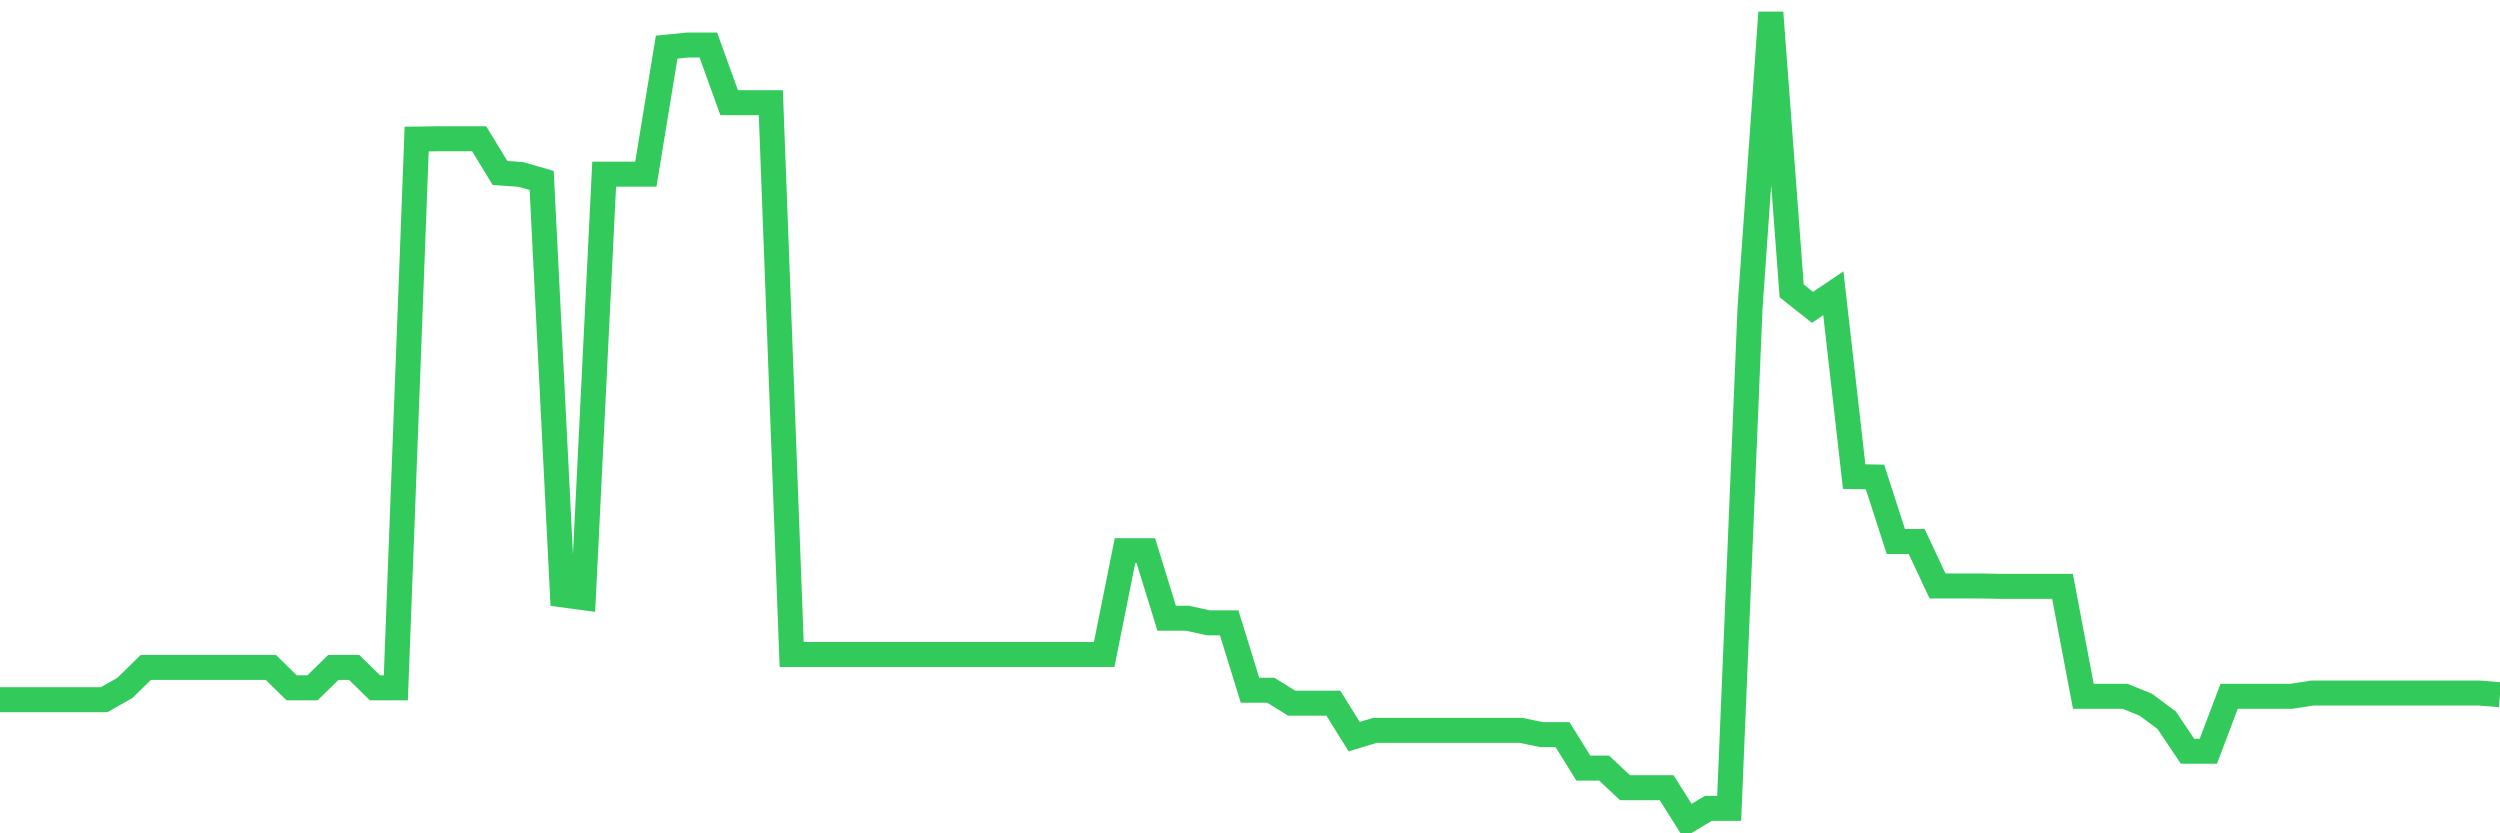 <svg
  xmlns="http://www.w3.org/2000/svg"
  xmlns:xlink="http://www.w3.org/1999/xlink"
  width="120"
  height="40"
  viewBox="0 0 120 40"
  preserveAspectRatio="none"
>
  <polyline
    points="0,33.585 1,33.585 2,33.585 3,33.585 4,33.585 5,33.585 6,33.016 7,32.036 8,32.036 9,32.036 10,32.036 11,32.036 12,32.036 13,32.036 14,33.016 15,33.016 16,32.036 17,32.036 18,33.016 19,33.016 20,6.675 21,6.662 22,6.662 23,6.662 24,8.303 25,8.373 26,8.662 27,28.555 28,28.688 29,8.359 30,8.359 31,8.359 32,2.262 33,2.163 34,2.163 35,4.93 36,4.93 37,4.93 38,31.415 39,31.415 40,31.415 41,31.415 42,31.415 43,31.415 44,31.415 45,31.415 46,31.415 47,31.415 48,31.415 49,31.415 50,31.415 51,31.415 52,31.415 53,31.415 54,26.433 55,26.433 56,29.676 57,29.676 58,29.897 59,29.897 60,33.132 61,33.132 62,33.752 63,33.752 64,33.752 65,35.358 66,35.058 67,35.058 68,35.058 69,35.058 70,35.058 71,35.058 72,35.058 73,35.058 74,35.261 75,35.261 76,36.869 77,36.869 78,37.811 79,37.811 80,37.811 81,39.4 82,38.802 83,38.802 84,14.807 85,0.6 86,13.962 87,14.753 88,14.076 89,22.877 90,22.895 91,25.991 92,25.991 93,28.125 94,28.125 95,28.125 96,28.145 97,28.145 98,28.145 99,28.145 100,33.421 101,33.421 102,33.421 103,33.827 104,34.57 105,36.058 106,36.058 107,33.421 108,33.421 109,33.421 110,33.421 111,33.265 112,33.265 113,33.265 114,33.265 115,33.265 116,33.265 117,33.265 118,33.265 119,33.265 120,33.348"
    fill="none"
    stroke="#32ca5b"
    stroke-width="1.2"
  >
  </polyline>
</svg>
